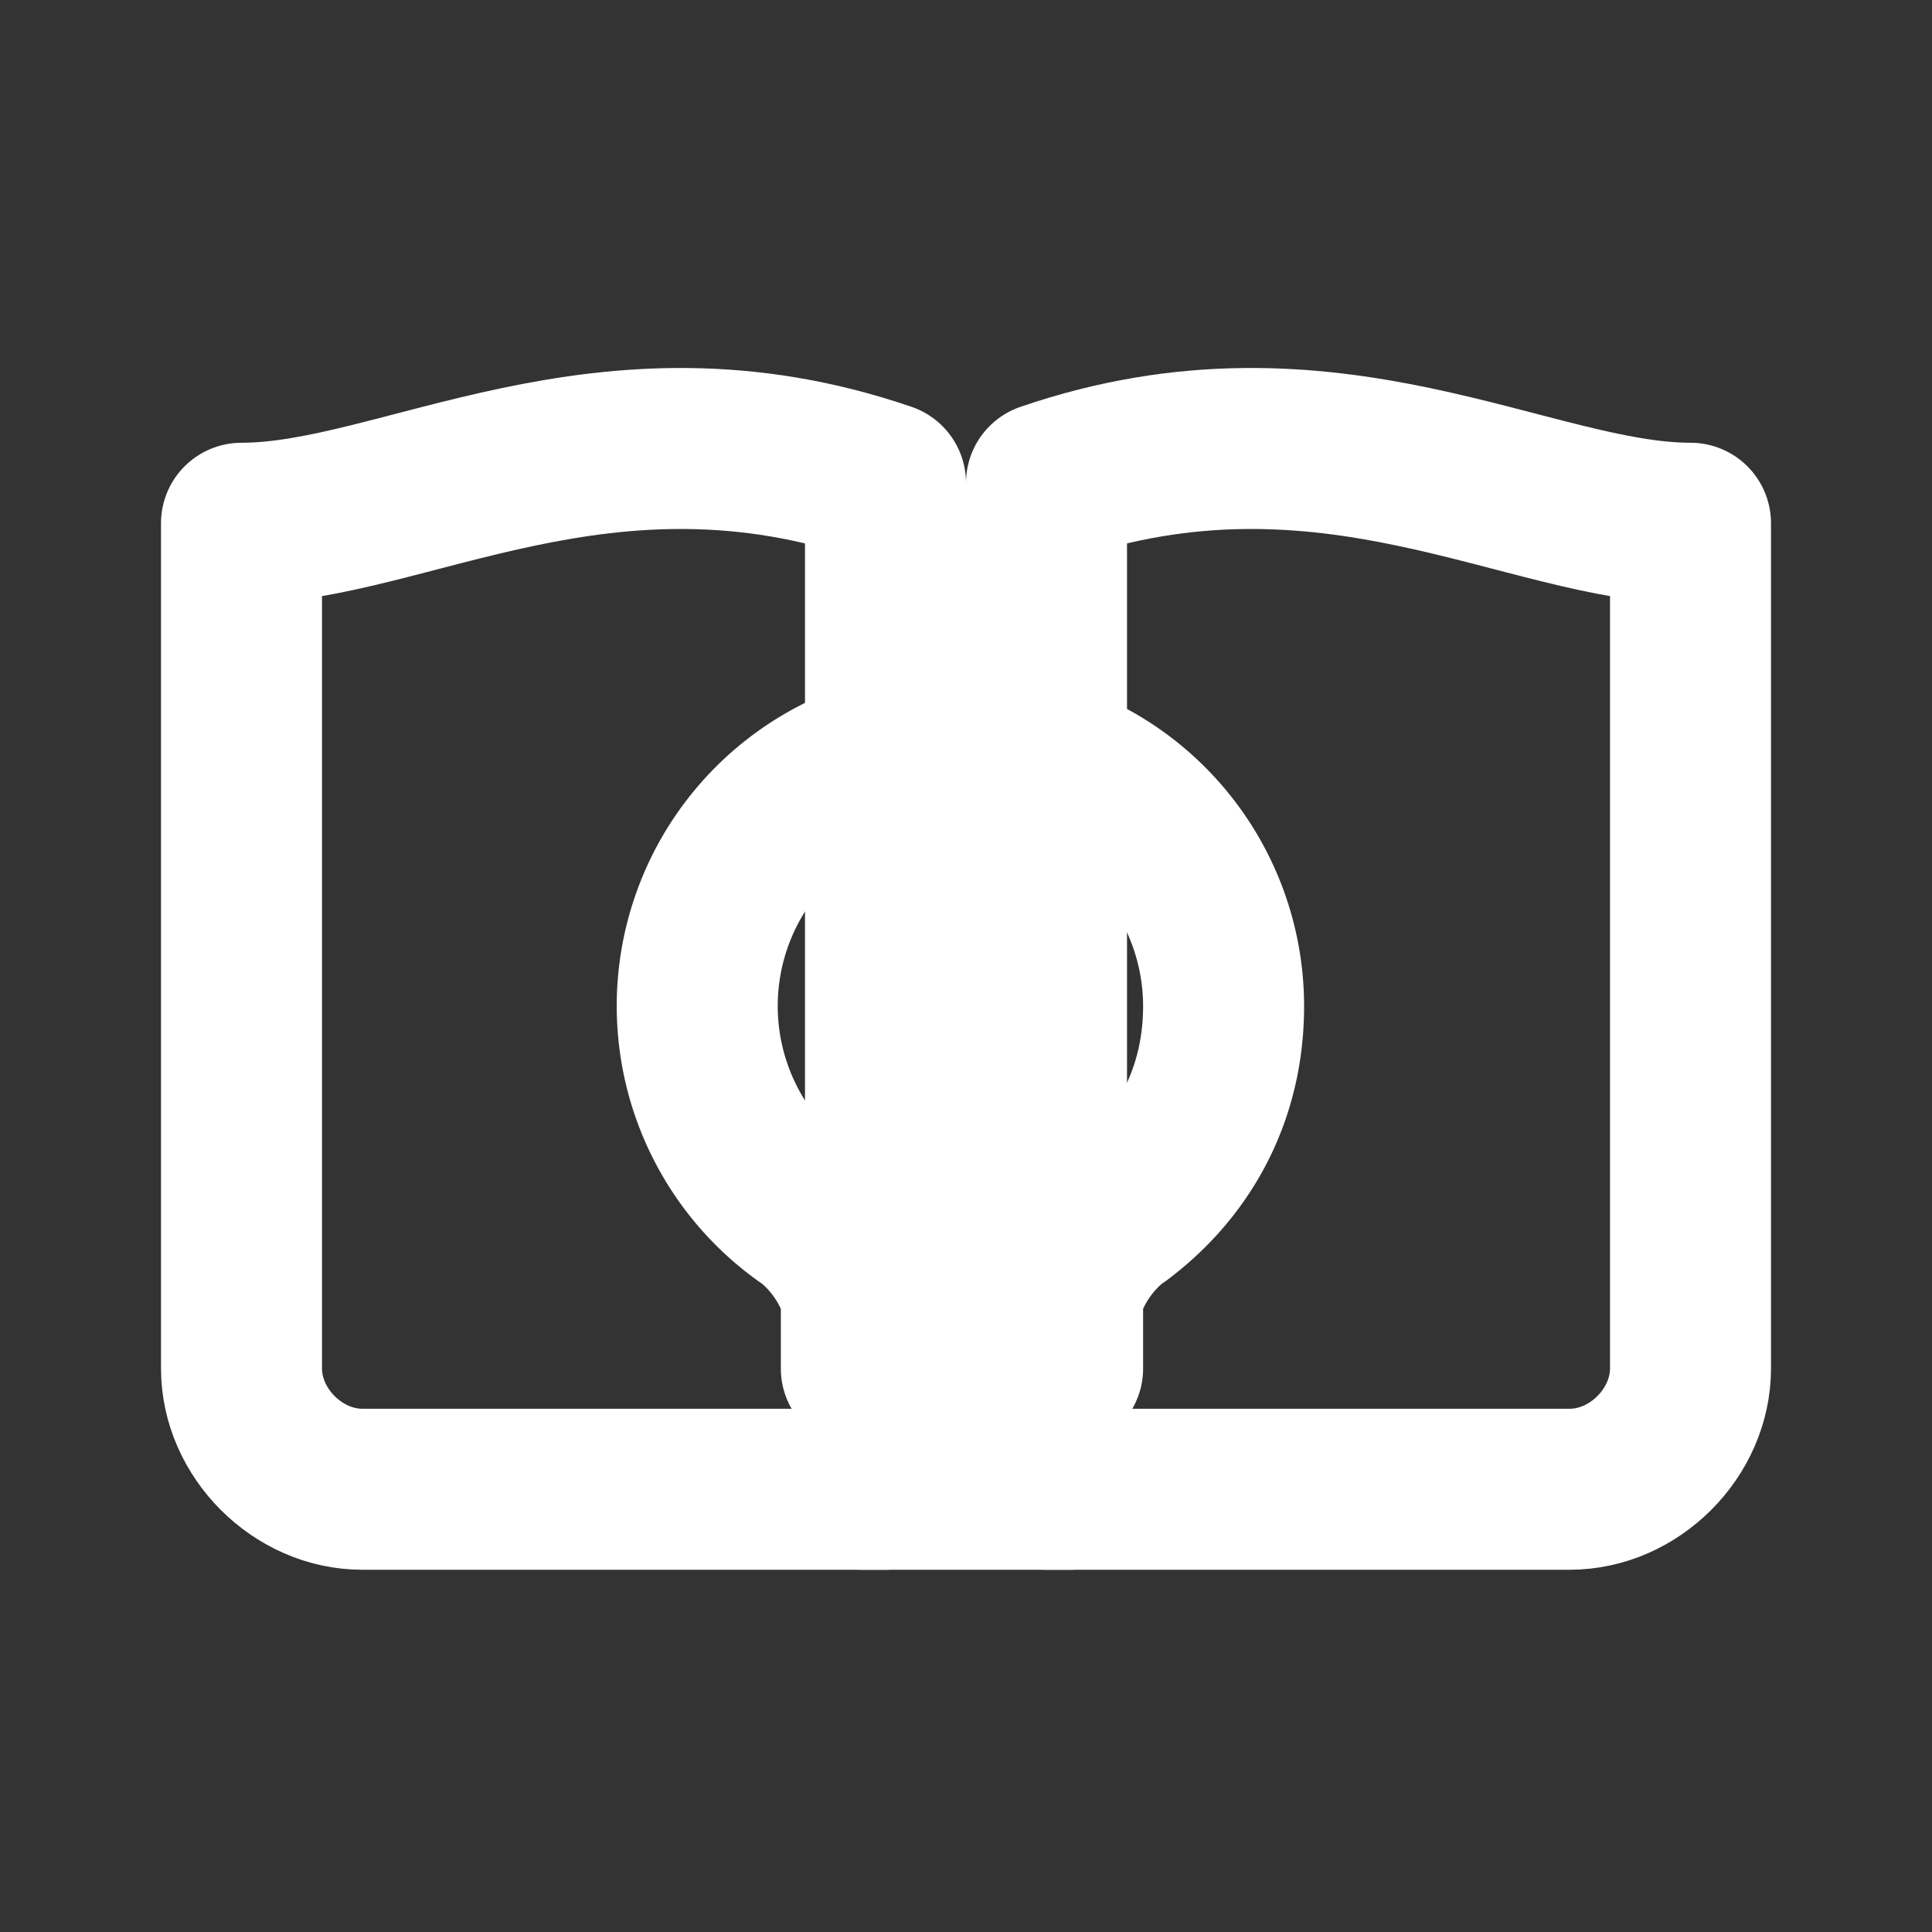 <svg xmlns="http://www.w3.org/2000/svg" width="64" height="64" fill="none" aria-labelledby="title3" viewBox="0 0 24 24"><rect x="0" y="0" width="24" height="24" fill="#333333" stroke="none"/><path stroke="#fff" stroke-linejoin="round" stroke-width="2" d="M3 6.5V17c0 .8.7 1.5 1.5 1.5H11V6c-3.5-1.2-6 .5-8 .5zm18 0V17c0 .8-.7 1.5-1.5 1.5H13V6c3.5-1.2 6 .5 8 .5z"/><path stroke="#fff" stroke-linejoin="round" stroke-width="2" d="M12 9.3a3.2 3.2 0 0 1 3.2 3.2c0 1.1-.5 2-1.3 2.6-.3.2-.6.6-.7 1v.9h-2.5v-.9c-.1-.4-.4-.8-.7-1a3.2 3.2 0 0 1 2-5.8z"/><path stroke="#fff" stroke-linecap="round" stroke-width="2" d="M10.7 18.5h2.6"/></svg>
